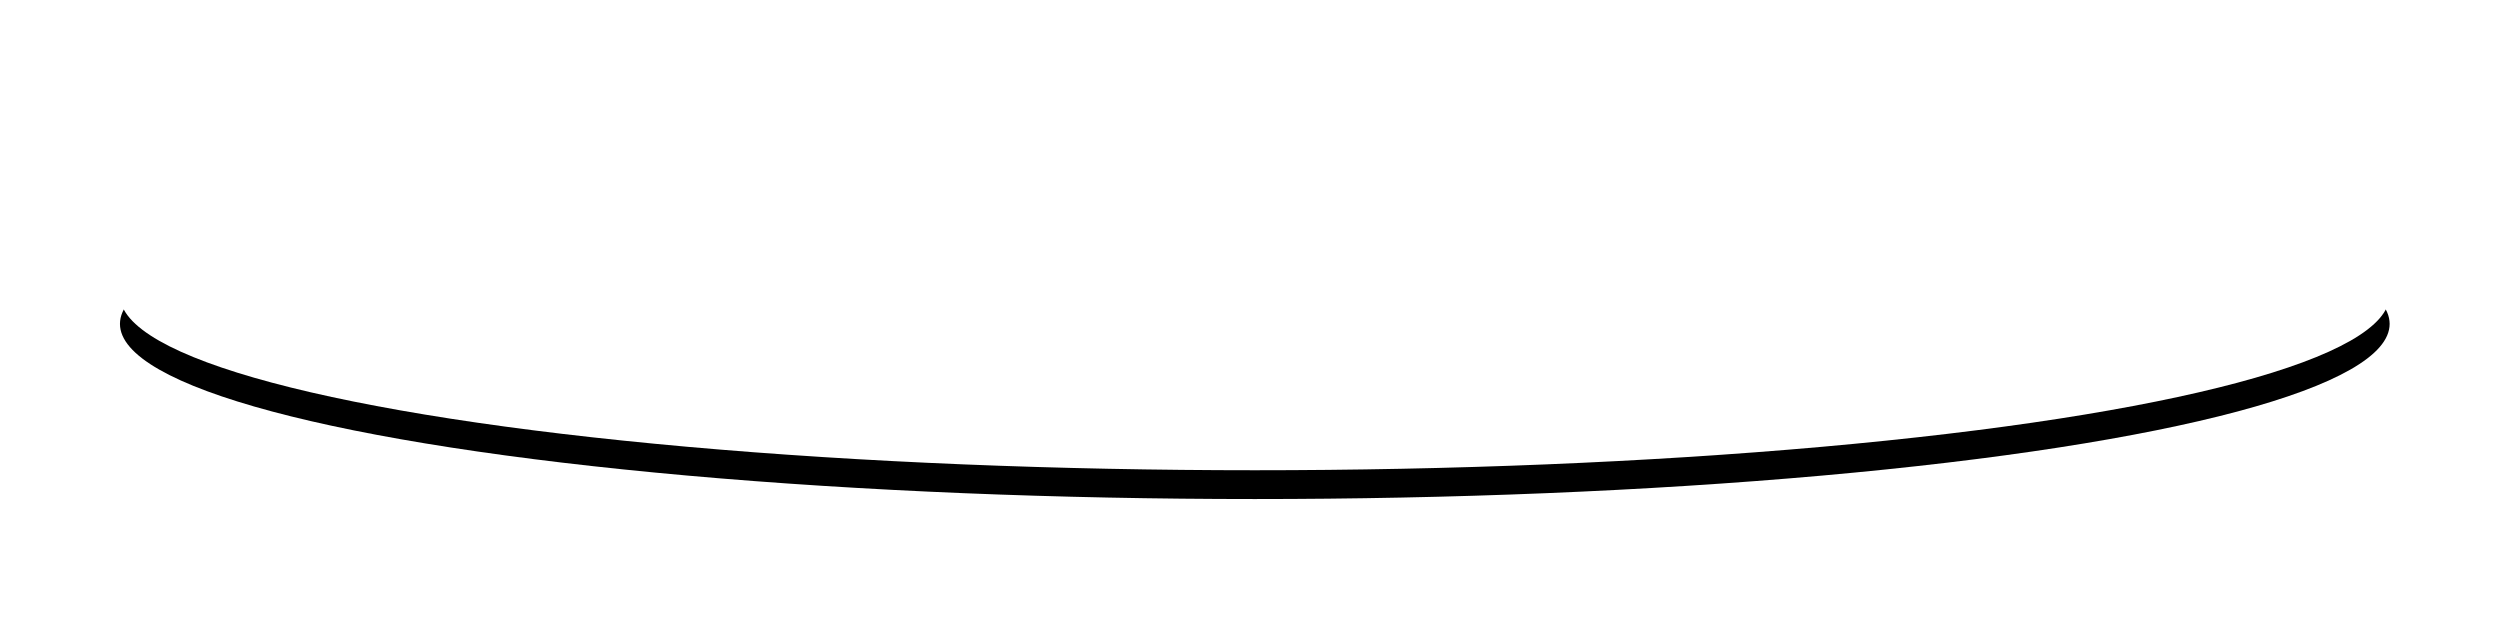 <svg viewBox="0 0 521 130" xmlns:xlink="http://www.w3.org/1999/xlink"><defs><ellipse id="c" cx="1257.5" cy="363.5" rx="236.5" ry="36.5"/><filter id="a" width="200%" height="200%" x="-50%" y="-50%" filterUnits="objectBoundingBox"><feGaussianBlur stdDeviation="10" in="SourceGraphic"/></filter><filter id="b" width="200%" height="200%" x="-50%" y="-50%" filterUnits="objectBoundingBox"><feOffset dy="6" in="SourceAlpha" result="shadowOffsetOuter1"/><feGaussianBlur stdDeviation="3.5" in="shadowOffsetOuter1" result="shadowBlurOuter1"/><feColorMatrix values="0 0 0 0 0 0 0 0 0 0 0 0 0 0 0 0 0 0 0.5 0" in="shadowBlurOuter1"/></filter></defs><g fill="none" fill-rule="evenodd" filter="url(#a)" transform="translate(-996 -302)"><use fill="#000" filter="url(#b)" xlink:href="#c"/><use fill="#FFF" xlink:href="#c"/></g></svg>